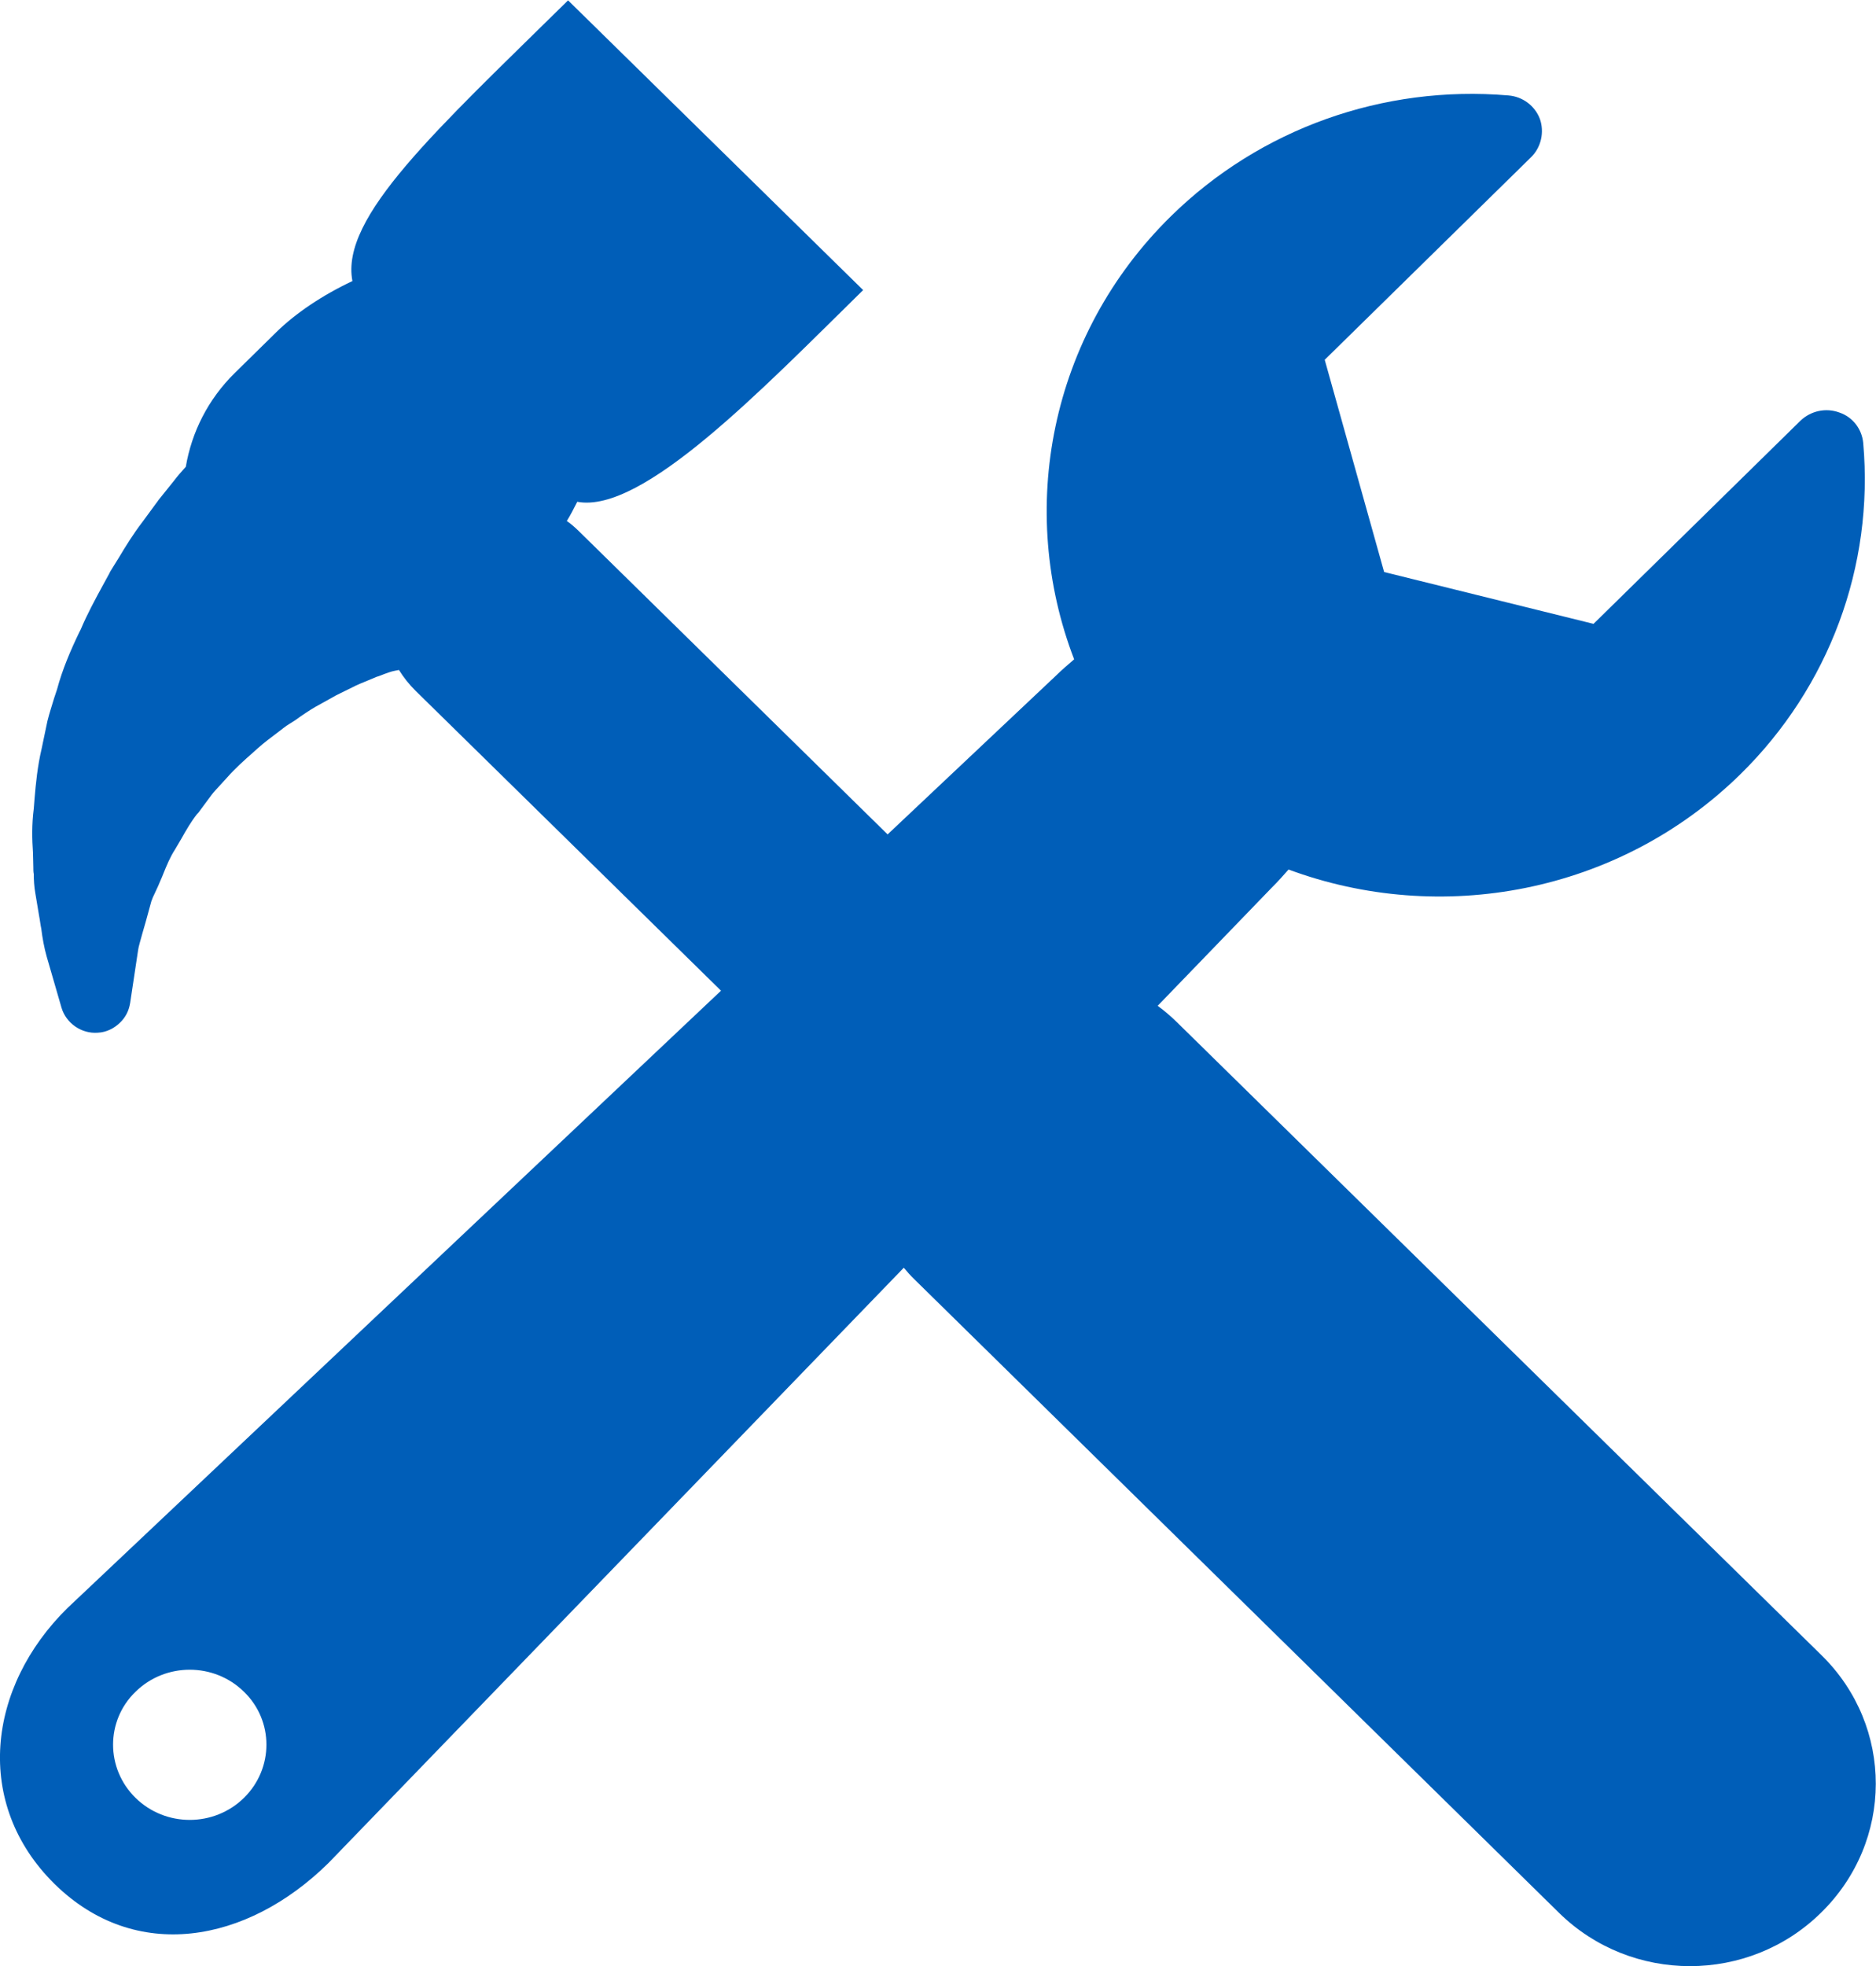 <svg width="21" height="22" viewBox="0 0 21 22" fill="none" xmlns="http://www.w3.org/2000/svg">
    <path d="M20.392 18.524L13.173 11.437C13.103 11.369 13.034 11.31 12.959 11.255L14.238 9.931C14.303 9.867 14.364 9.798 14.424 9.73C16.122 10.36 18.113 10.004 19.48 8.666C20.476 7.689 20.978 6.337 20.857 4.958C20.843 4.803 20.741 4.666 20.587 4.615C20.438 4.561 20.271 4.597 20.155 4.707L17.838 6.981L15.494 6.401L14.829 4.026L17.141 1.757C17.252 1.647 17.289 1.478 17.238 1.332C17.183 1.186 17.048 1.081 16.885 1.068C15.48 0.949 14.103 1.442 13.108 2.419C11.745 3.757 11.383 5.711 12.024 7.378C11.955 7.437 11.885 7.497 11.82 7.561L9.936 9.337L6.48 5.944C6.438 5.903 6.392 5.862 6.345 5.83C6.387 5.762 6.424 5.689 6.462 5.615C7.192 5.752 8.527 4.36 9.662 3.246L6.359 0.004C4.885 1.456 3.806 2.428 3.945 3.145C3.606 3.305 3.308 3.506 3.094 3.716L2.629 4.173C2.327 4.469 2.145 4.839 2.08 5.223C2.034 5.273 1.987 5.328 1.945 5.383L1.773 5.597C1.769 5.602 1.755 5.625 1.75 5.629L1.592 5.844C1.494 5.972 1.406 6.113 1.327 6.246C1.294 6.296 1.266 6.346 1.234 6.396C1.229 6.405 1.224 6.415 1.22 6.424L1.15 6.552C1.066 6.707 0.978 6.867 0.903 7.045L0.889 7.072C0.792 7.273 0.699 7.488 0.638 7.716L0.606 7.812C0.582 7.894 0.555 7.972 0.531 8.068L0.466 8.378C0.42 8.574 0.401 8.766 0.387 8.935L0.378 9.049C0.355 9.227 0.359 9.392 0.369 9.538C0.369 9.588 0.373 9.634 0.373 9.702C0.373 9.73 0.373 9.757 0.378 9.78C0.378 9.844 0.382 9.921 0.396 9.999L0.438 10.25C0.448 10.3 0.452 10.346 0.462 10.392C0.475 10.497 0.494 10.602 0.522 10.702L0.689 11.278C0.741 11.451 0.913 11.57 1.094 11.556C1.192 11.552 1.28 11.506 1.345 11.442C1.406 11.383 1.443 11.31 1.457 11.223L1.545 10.638C1.55 10.593 1.573 10.524 1.592 10.451C1.606 10.401 1.62 10.351 1.634 10.305L1.694 10.086C1.703 10.058 1.717 10.027 1.731 9.999C1.745 9.972 1.755 9.944 1.769 9.917C1.787 9.871 1.81 9.826 1.829 9.775C1.866 9.684 1.903 9.593 1.959 9.506C1.982 9.465 2.006 9.428 2.029 9.387C2.085 9.287 2.141 9.191 2.206 9.109C2.21 9.104 2.215 9.1 2.22 9.095L2.369 8.894C2.396 8.857 2.434 8.821 2.466 8.784C2.489 8.757 2.513 8.734 2.541 8.702C2.629 8.602 2.731 8.51 2.829 8.424L2.88 8.378C2.955 8.31 3.038 8.25 3.127 8.182C3.164 8.154 3.196 8.127 3.234 8.104C3.28 8.077 3.322 8.049 3.364 8.017C3.443 7.963 3.513 7.917 3.592 7.876L3.764 7.78L3.941 7.693C4.001 7.661 4.062 7.638 4.117 7.615C4.15 7.602 4.182 7.588 4.215 7.574C4.248 7.565 4.275 7.552 4.303 7.542C4.341 7.529 4.373 7.515 4.42 7.506L4.466 7.497C4.517 7.579 4.578 7.657 4.652 7.73L8.071 11.086L0.769 17.981C0.764 17.985 0.764 17.985 0.759 17.99C-0.148 18.88 -0.297 20.186 0.61 21.081C1.517 21.972 2.764 21.743 3.671 20.853C3.675 20.848 3.68 20.844 3.68 20.844L10.117 14.186C10.155 14.232 10.192 14.273 10.234 14.314L17.452 21.405C18.262 22.2 19.573 22.2 20.383 21.405C21.201 20.606 21.201 19.319 20.392 18.524ZM2.731 20.118C2.396 20.447 1.852 20.447 1.517 20.118C1.182 19.789 1.182 19.255 1.517 18.931C1.852 18.602 2.396 18.602 2.731 18.931C3.066 19.255 3.066 19.789 2.731 20.118Z" fill="#005EB8"/>
</svg>
